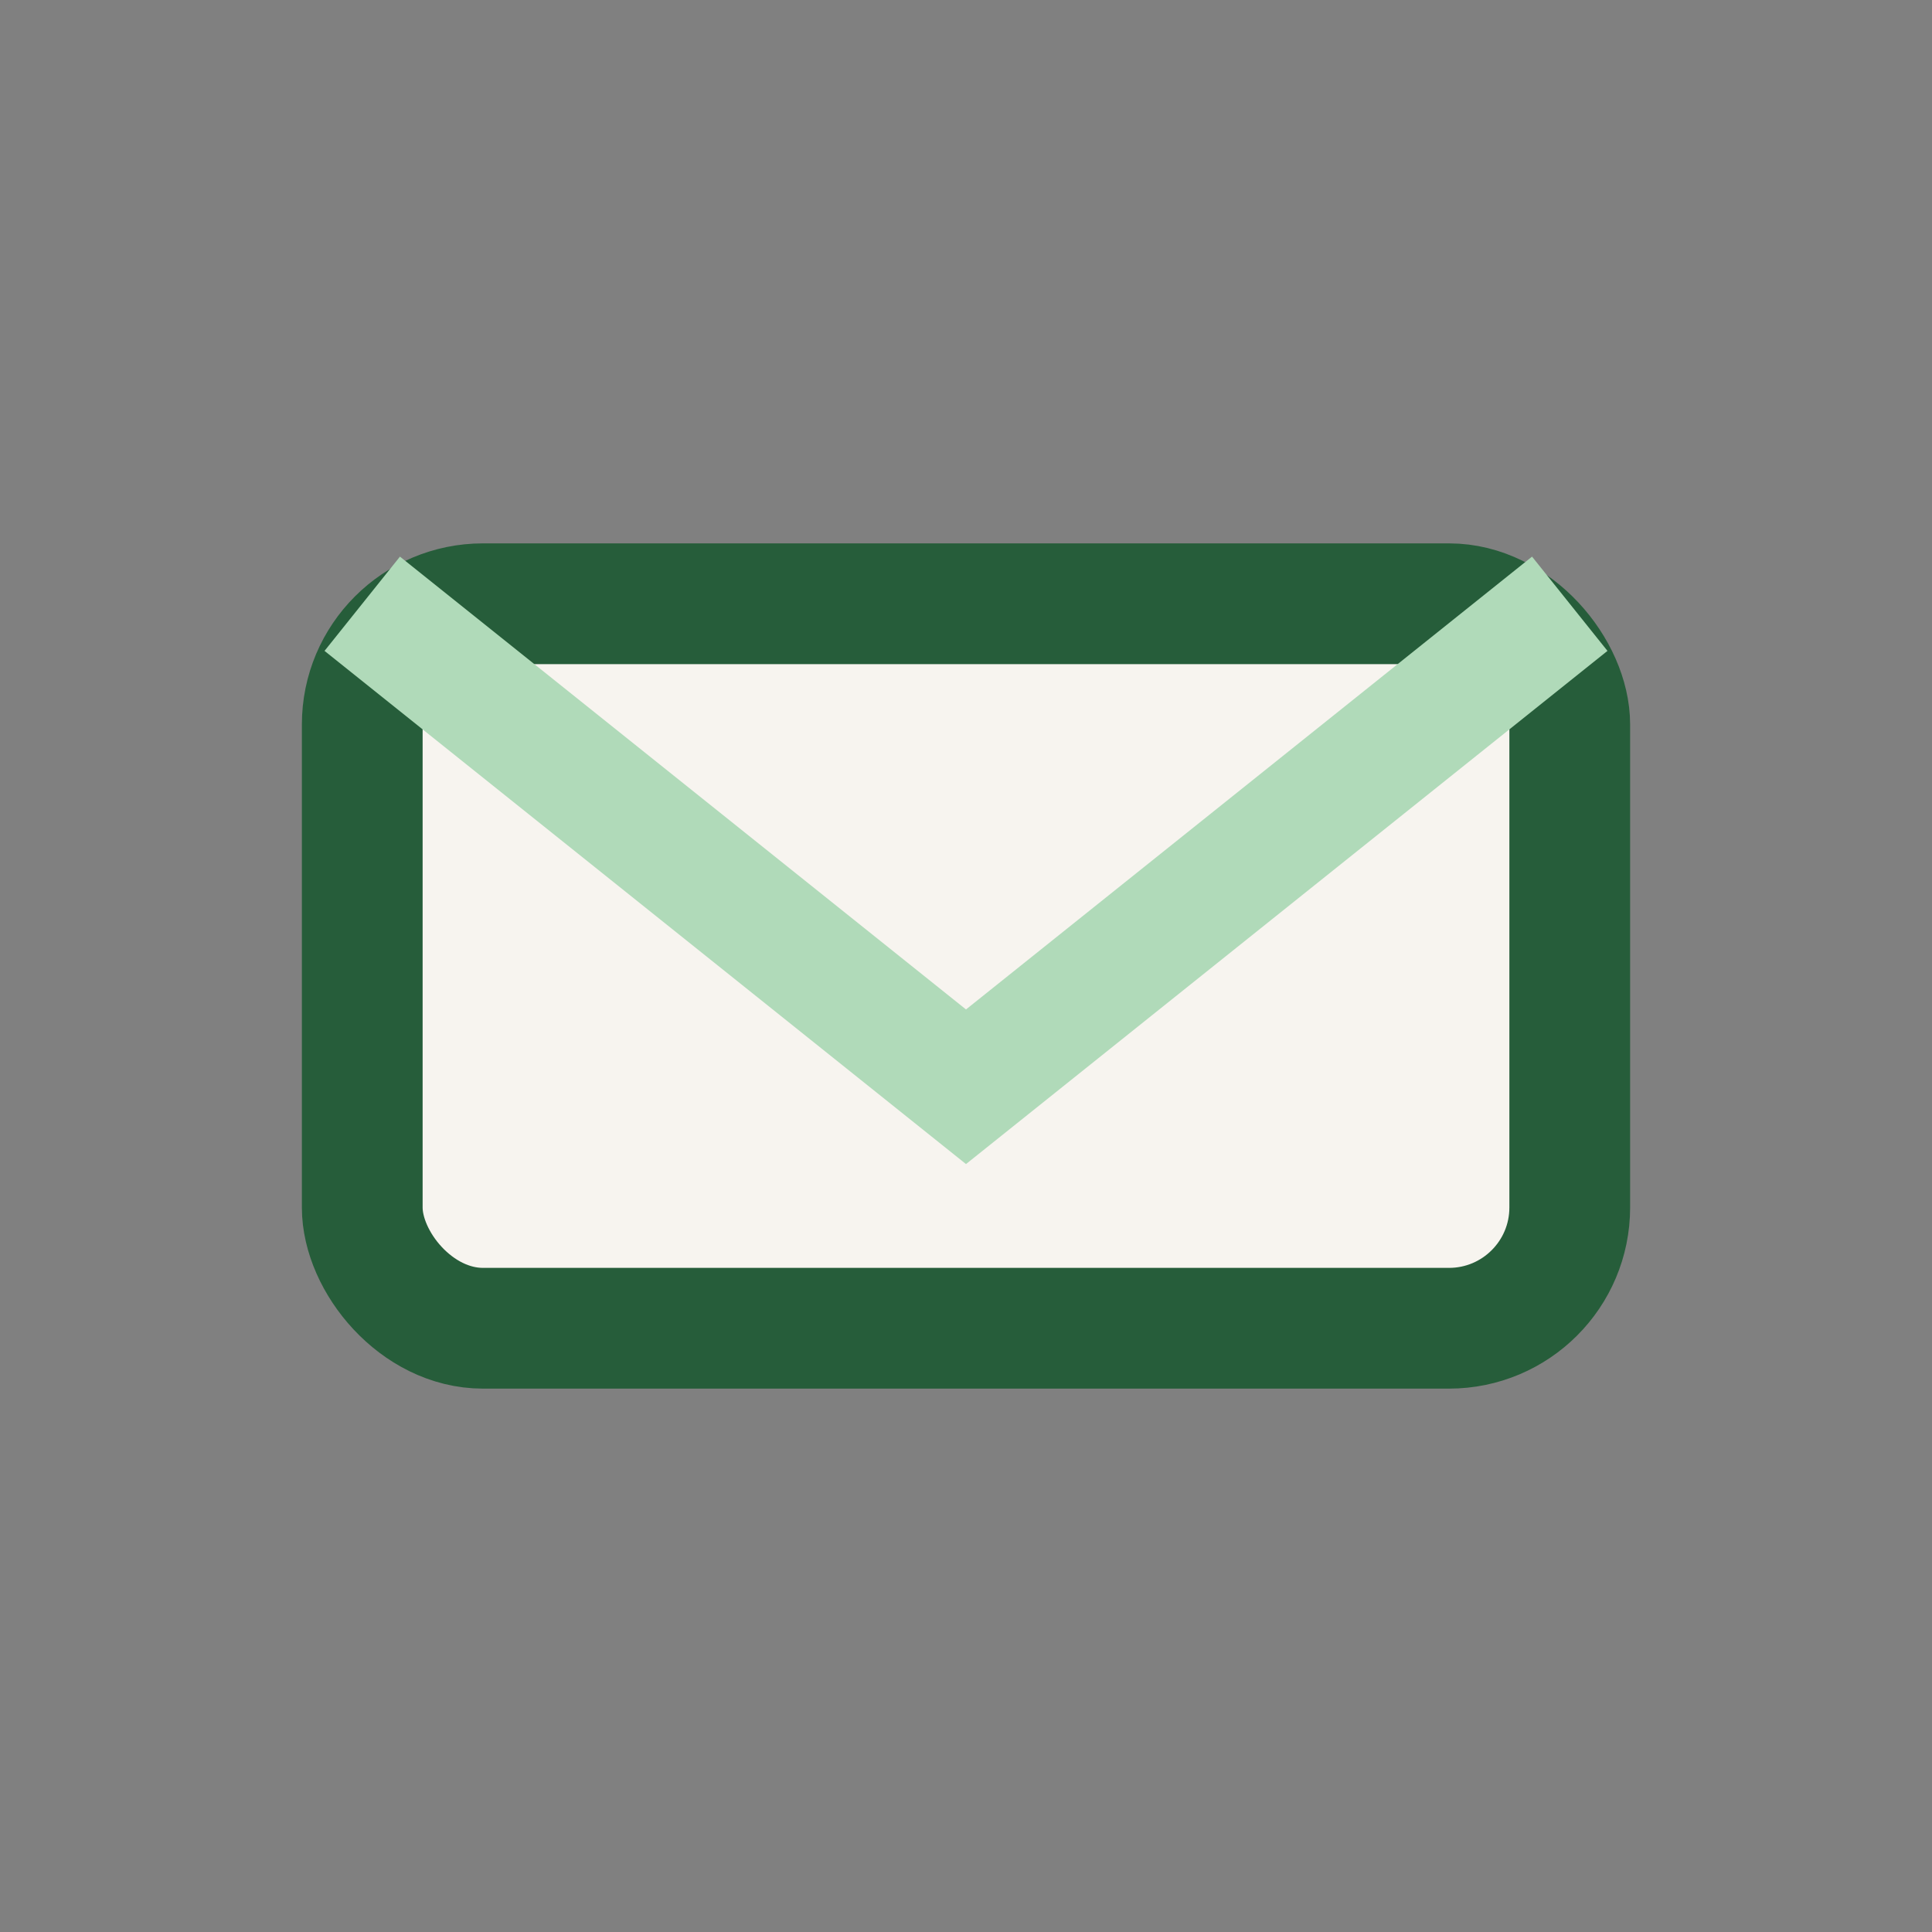 <?xml version="1.0" encoding="UTF-8"?>
<svg xmlns="http://www.w3.org/2000/svg" width="32" height="32" viewBox="0 0 32 32"><rect x="0" y="0" width="32" height="32" fill="#808080" stroke="none"/><rect x="6" y="10" width="20" height="12" rx="2" fill="#F7F4EF" stroke="#265D3A" stroke-width="2"/><path d="M6 10l10 8 10-8" fill="none" stroke="#B0DAB9" stroke-width="2"/></svg>